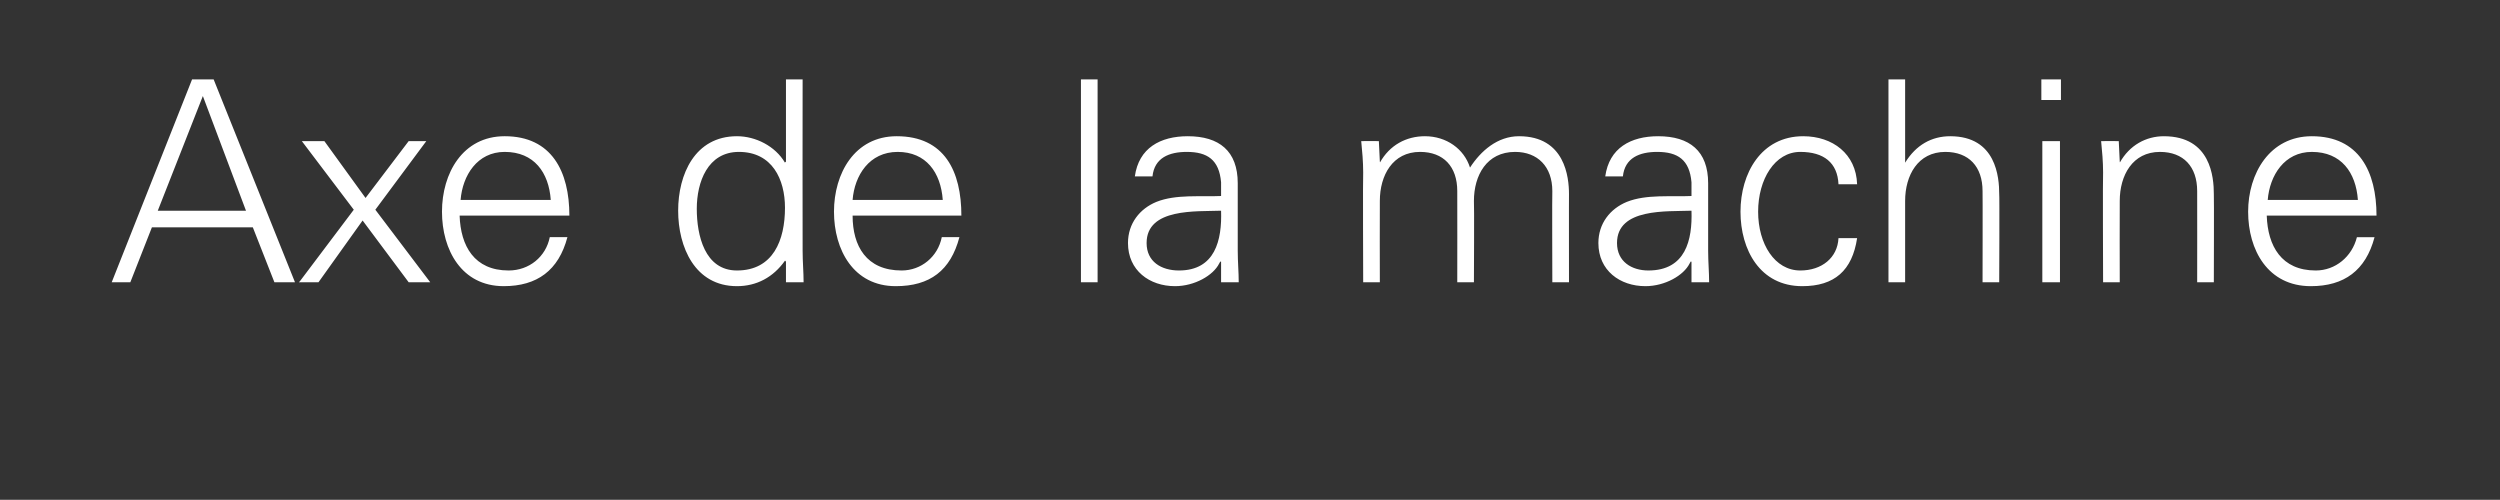 <?xml version="1.0" standalone="no"?><!DOCTYPE svg PUBLIC "-//W3C//DTD SVG 1.1//EN" "http://www.w3.org/Graphics/SVG/1.1/DTD/svg11.dtd"><svg xmlns="http://www.w3.org/2000/svg" version="1.1" width="255.1px" height="51px" viewBox="0 -8 255.1 51" style="top:-8px"><rect x="0" y="-8" width="255.1" height="51" fill="#333333" stroke="none"/><desc>Axe de la machine</desc><defs/><g id="Polygon38262"><path d="m25.1 13.5l-4.4-11.7l-4.6 11.7l9 0zm-13.7 7.3l8.2-20.7l2.2 0l8.3 20.7l-2.1 0l-2.2-5.6l-10.3 0l-2.2 5.6l-1.9 0zm30.3-14.4l1.8 0l-5.2 7l5.6 7.4l-2.2 0l-4.7-6.3l-4.5 6.3l-2 0l.1-.1l5.5-7.3l-5.3-7l2.3 0l4.2 5.8l4.4-5.8zm5.2 7.6c.1 3.1 1.5 5.6 5 5.6c2.1 0 3.8-1.4 4.2-3.4c0 0 1.8 0 1.8 0c-.9 3.4-3.1 5-6.5 5c-4.3 0-6.3-3.7-6.3-7.6c0-3.9 2.1-7.7 6.4-7.7c4.8 0 6.6 3.6 6.6 8.1c0 0-11.2 0-11.2 0zm9.3-1.6c-.2-2.8-1.7-4.9-4.7-4.9c-2.8 0-4.3 2.4-4.5 4.9c0 0 9.2 0 9.2 0zm19.2-4.9c-3.2 0-4.3 3.1-4.3 5.8c0 2.7.8 6.3 4.1 6.3c3.7 0 4.9-3.1 4.9-6.4c0-2.9-1.3-5.7-4.7-5.7zm4.8 11.2c0 0-.11-.14-.1-.1c-1.2 1.7-2.9 2.6-4.9 2.6c-4.3 0-6-4-6-7.7c0-3.7 1.7-7.6 6-7.6c1.9 0 3.9 1 4.9 2.7c-.01-.04.1-.1.1-.1l0-8.4l1.7 0c0 0-.02 17.45 0 17.5c0 1.1.1 2.2.1 3.2c.02 0-1.8 0-1.8 0l0-2.1zm6.8-4.7c0 3.1 1.4 5.6 5 5.6c2 0 3.7-1.4 4.1-3.4c0 0 1.8 0 1.8 0c-.9 3.4-3 5-6.5 5c-4.3 0-6.3-3.7-6.3-7.6c0-3.9 2.1-7.7 6.4-7.7c4.9 0 6.6 3.6 6.6 8.1c0 0-11.1 0-11.1 0zm9.2-1.6c-.2-2.8-1.7-4.9-4.6-4.9c-2.9 0-4.4 2.4-4.6 4.9c0 0 9.2 0 9.2 0zm15.8 8.4l-1.7 0l0-20.7l1.7 0l0 20.7zm8.3-1.2c3.7 0 4.4-3.1 4.3-6.1c-2.5.1-7.6-.3-7.6 3.3c0 1.9 1.5 2.8 3.3 2.8zm4.3-9c-.2-2.3-1.4-3.1-3.5-3.1c-1.8 0-3.3.6-3.5 2.5c0 0-1.8 0-1.8 0c.4-2.9 2.6-4.1 5.4-4.1c3.2 0 5.1 1.5 5.1 4.8c0 0 0 6.9 0 6.9c0 1.1.1 2.2.1 3.2c.03 0-1.8 0-1.8 0l0-2.1l-.1 0c0 0-.06.17-.1.2c-.6 1.2-2.5 2.3-4.5 2.3c-2.6 0-4.8-1.6-4.8-4.4c0-2 1.2-3.5 2.9-4.2c2-.8 4.5-.5 6.6-.6c0 0 0-1.4 0-1.4zm16.2-2.1c0 0 .04.06 0 .1c1-1.8 2.7-2.7 4.6-2.7c2.2 0 4 1.3 4.6 3.2c1.1-1.7 2.8-3.2 5-3.2c4.7 0 5.1 4.2 5.1 5.9c-.01-.02 0 9 0 9l-1.7 0c0 0-.03-9.31 0-9.3c0-2.5-1.5-4-3.8-4c-2.9 0-4.2 2.4-4.2 5c.04 0 0 8.3 0 8.3l-1.7 0c0 0 .01-9.31 0-9.3c0-2.5-1.4-4-3.8-4c-2.8 0-4.1 2.4-4.1 5c-.02 0 0 8.3 0 8.3l-1.7 0c0 0-.04-11.18 0-11.2c0-1.1-.1-2.2-.2-3.2c.02-.02 1.8 0 1.8 0l.1 2.1zm27.4 11.1c3.8 0 4.5-3.1 4.4-6.1c-2.5.1-7.6-.3-7.6 3.3c0 1.9 1.5 2.8 3.2 2.8zm4.4-9c-.2-2.3-1.4-3.1-3.5-3.1c-1.8 0-3.3.6-3.5 2.5c0 0-1.8 0-1.8 0c.4-2.9 2.6-4.1 5.4-4.1c3.2 0 5.1 1.5 5.1 4.8c0 0 0 6.9 0 6.9c0 1.1.1 2.2.1 3.2c.03 0-1.8 0-1.8 0l0-2.1l-.1 0c0 0-.06.17-.1.2c-.6 1.2-2.5 2.3-4.5 2.3c-2.6 0-4.8-1.6-4.8-4.4c0-2 1.2-3.5 2.9-4.2c2-.8 4.5-.5 6.6-.6c0 0 0-1.4 0-1.4zm15 .2c-.1-2.2-1.5-3.3-3.9-3.3c-2.6 0-4.3 2.8-4.3 6.1c0 3.3 1.7 6 4.3 6c2.2 0 3.8-1.3 3.9-3.3c0 0 1.9 0 1.9 0c-.5 3.3-2.3 4.9-5.6 4.9c-4.3 0-6.3-3.7-6.3-7.6c0-3.9 2.1-7.7 6.4-7.7c3 0 5.4 1.8 5.5 4.9c0 0-1.9 0-1.9 0zm6.8-2.2c0 0 .05-.04 0 0c1.1-1.8 2.7-2.7 4.6-2.7c4.7 0 5 4.2 5 5.9c.04-.02 0 9 0 9l-1.7 0c0 0 .02-9.31 0-9.3c0-2.5-1.4-4-3.8-4c-2.8 0-4.1 2.4-4.1 5c-.01 0 0 8.3 0 8.3l-1.7 0l0-20.7l1.7 0l0 8.5zm15.8-2.2l0 14.4l-1.8 0l0-14.4l1.8 0zm.1-4.2l-2 0l0-2.1l2 0l0 2.1zm6 18.6l-1.7 0c0 0-.04-11.18 0-11.2c0-1.1-.1-2.2-.2-3.2c.01-.02 1.8 0 1.8 0l.1 2.1c0 0 .04.06 0 .1c1-1.8 2.7-2.7 4.5-2.7c4.8 0 5.1 4.2 5.1 5.9c.03-.02 0 9 0 9l-1.7 0c0 0 .01-9.31 0-9.3c0-2.5-1.4-4-3.8-4c-2.8 0-4.1 2.4-4.1 5c-.02 0 0 8.3 0 8.3zm15-6.8c.1 3.1 1.5 5.6 5 5.6c2 0 3.7-1.4 4.2-3.4c0 0 1.8 0 1.8 0c-.9 3.4-3.1 5-6.5 5c-4.4 0-6.4-3.7-6.4-7.6c0-3.9 2.2-7.7 6.5-7.7c4.8 0 6.6 3.6 6.6 8.1c0 0-11.2 0-11.2 0zm9.3-1.6c-.2-2.8-1.7-4.9-4.7-4.9c-2.8 0-4.3 2.4-4.5 4.9c0 0 9.2 0 9.2 0z" stroke="none" fill="#ffffff"/></g></svg>